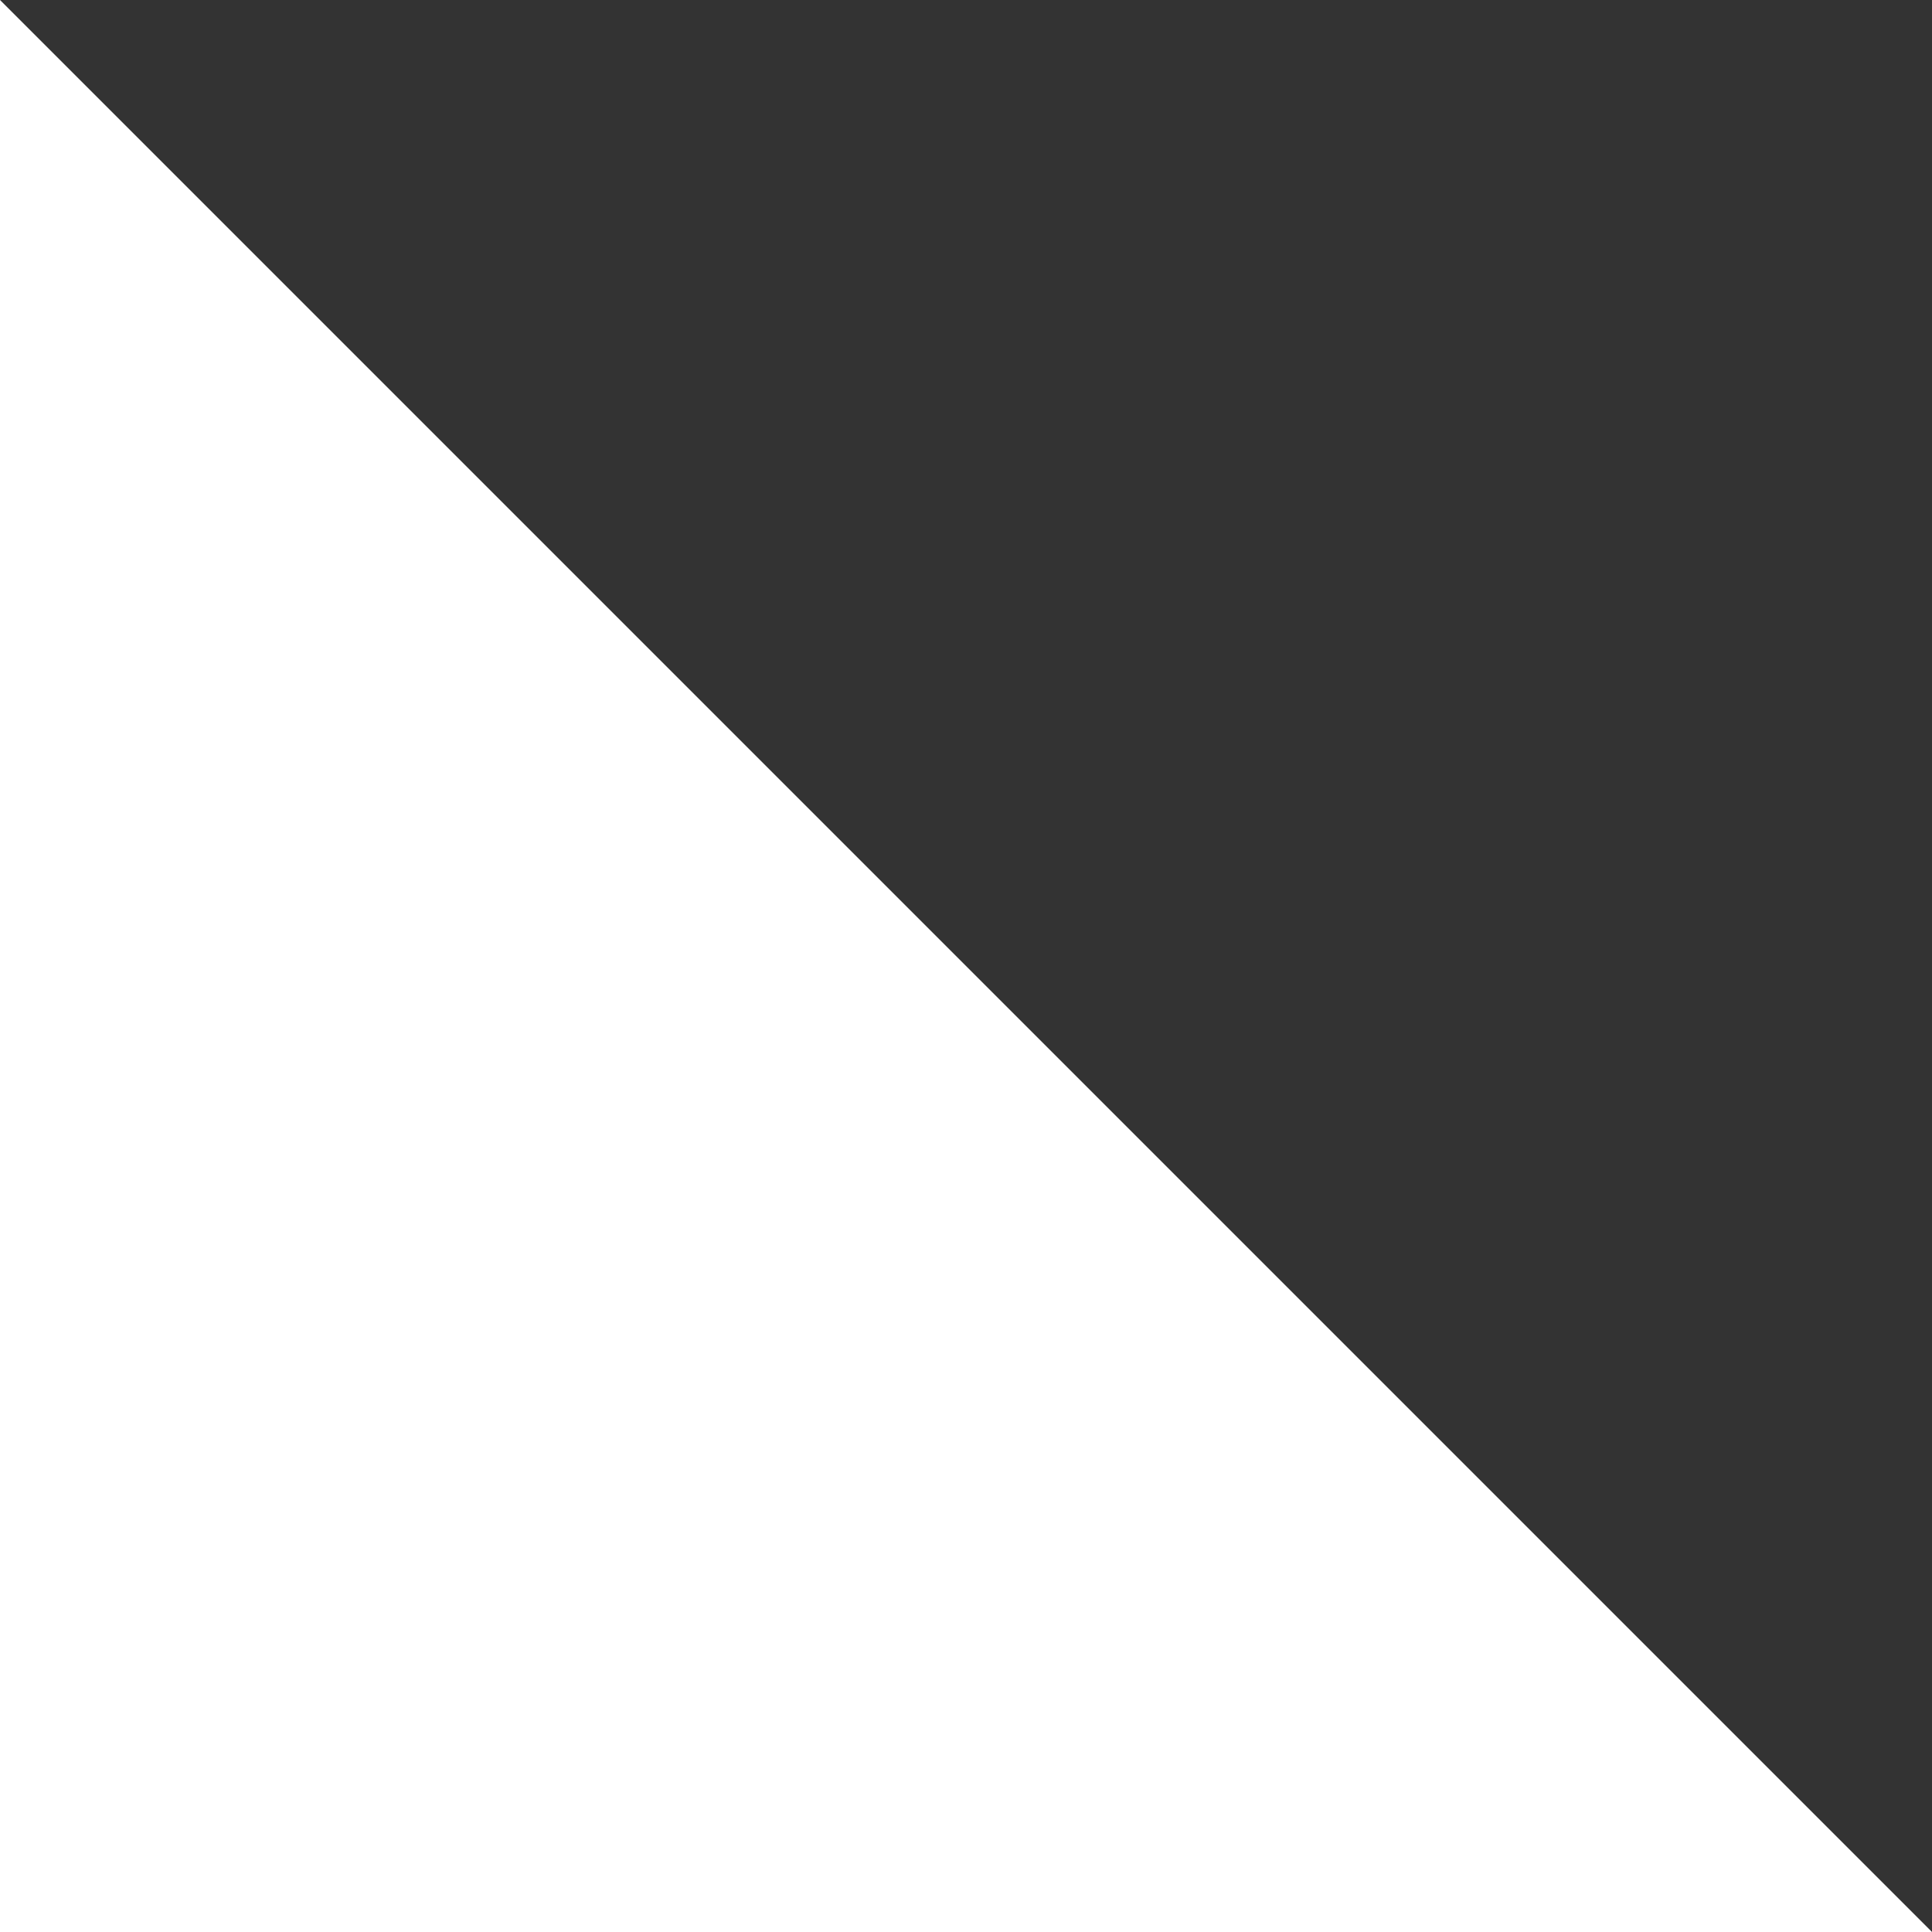 <?xml version="1.0" encoding="UTF-8"?> <svg xmlns="http://www.w3.org/2000/svg" width="16" height="16" viewBox="0 0 16 16" fill="none"><rect x="0" y="0" width="16" height="16" fill="#333333" stroke="none"/><path d="M16 16L-1.90735e-06 16L-5.08584e-07 -4.4509e-07L16 16Z" fill="white"></path></svg> 